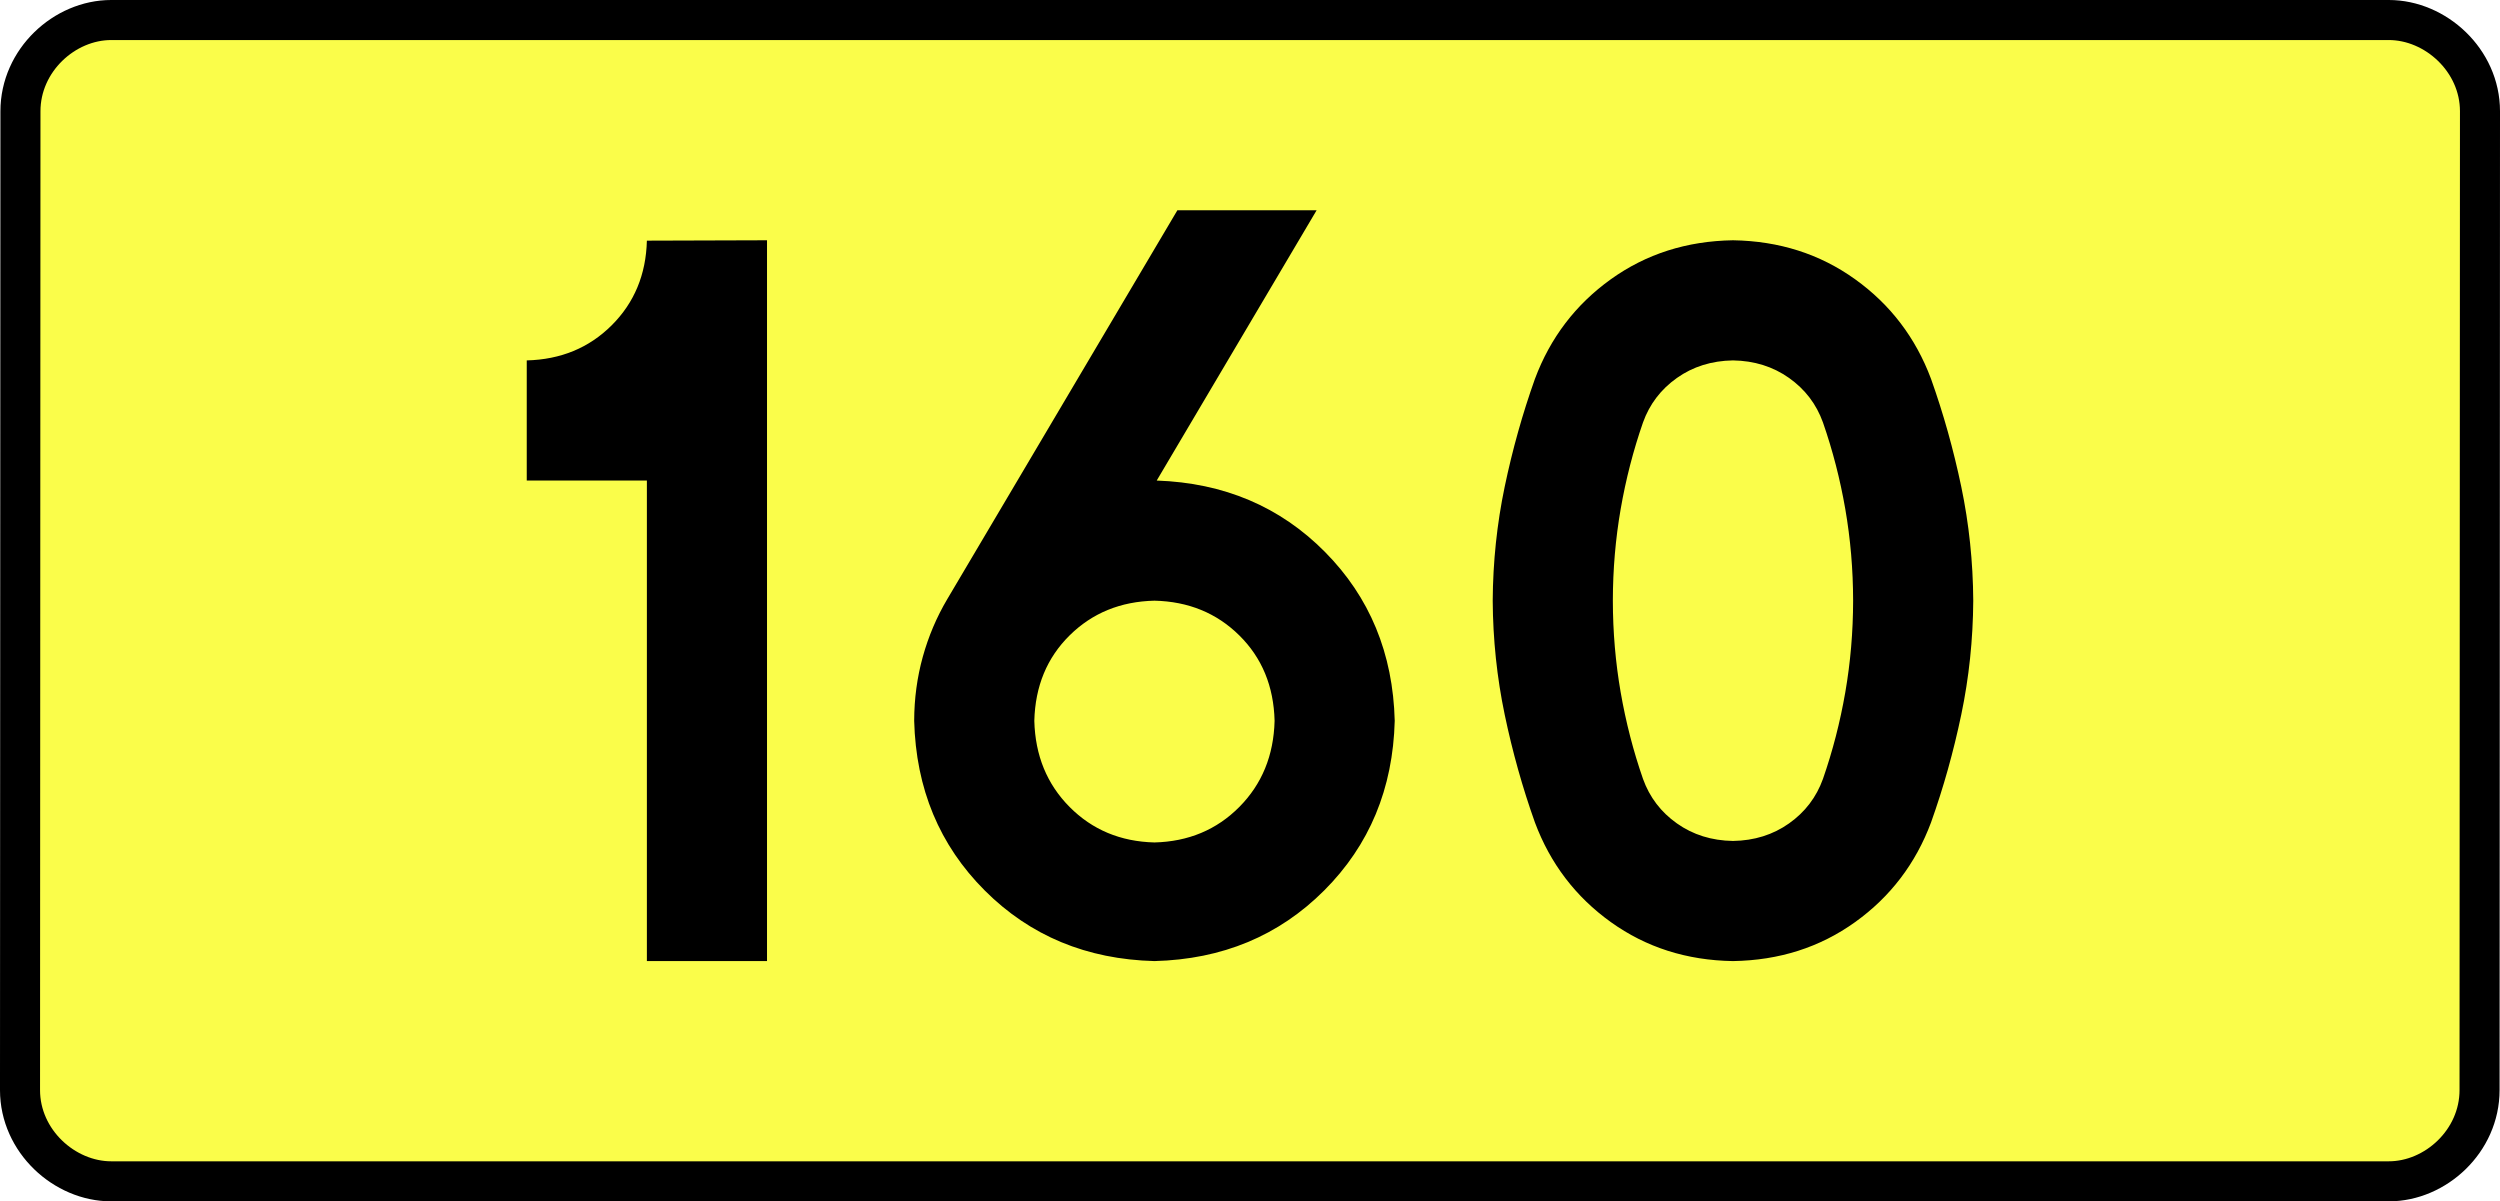 <?xml version="1.0" encoding="UTF-8" standalone="no"?>
<!-- Generator: Adobe Illustrator 15.0.0, SVG Export Plug-In . SVG Version: 6.00 Build 0)  -->
<svg
   xmlns:dc="http://purl.org/dc/elements/1.1/"
   xmlns:cc="http://creativecommons.org/ns#"
   xmlns:rdf="http://www.w3.org/1999/02/22-rdf-syntax-ns#"
   xmlns:svg="http://www.w3.org/2000/svg"
   xmlns="http://www.w3.org/2000/svg"
   xmlns:sodipodi="http://sodipodi.sourceforge.net/DTD/sodipodi-0.dtd"
   xmlns:inkscape="http://www.inkscape.org/namespaces/inkscape"
   version="1.0"
   id="Vrstva_1"
   x="0px"
   y="0px"
   width="561.865"
   height="270"
   viewBox="0 0 609.84 354.33"
   enable-background="new 0 0 756.85 354.33"
   xml:space="preserve"
   sodipodi:version="0.32"
   inkscape:version="0.46"
   sodipodi:docname="DW160-PL.svg"
   inkscape:output_extension="org.inkscape.output.svg.inkscape"><rect x="0" y="0" width="609.84" height="354.33" fill="#808080" stroke="none"/><defs
   id="defs13" /><sodipodi:namedview
   inkscape:window-height="712"
   inkscape:window-width="1280"
   inkscape:pageshadow="2"
   inkscape:pageopacity="0.0"
   guidetolerance="10.0"
   gridtolerance="10.0"
   objecttolerance="10.0"
   borderopacity="1.0"
   bordercolor="#666666"
   pagecolor="#ffffff"
   id="base"
   showgrid="false"
   inkscape:zoom="1.2923685"
   inkscape:cx="206.5778"
   inkscape:cy="111.92927"
   inkscape:window-x="-4"
   inkscape:window-y="-4"
   inkscape:current-layer="Vrstva_1"
   units="px"
   showguides="true" />
<path
   id="rect2780"
   stroke-miterlimit="10"
   d="M -30.949,5.905 L 640.789,5.905 C 654.605,5.905 667.692,17.787 667.692,32.808 L 667.567,321.522 C 667.567,336.541 654.605,348.424 640.789,348.424 L -30.949,348.424 C -44.764,348.424 -57.852,336.541 -57.852,321.522 L -57.727,32.808 C -57.727,17.788 -44.763,5.905 -30.949,5.905 z"
   style="fill:#fafd4a;stroke:#000000;stroke-width:11.811;stroke-miterlimit:10;stroke-dasharray:none"
   sodipodi:nodetypes="ccccccccc" />





<path
   style="font-size:283.463px;font-style:normal;font-variant:normal;font-weight:bold;font-stretch:normal;text-align:center;line-height:125%;writing-mode:lr-tb;text-anchor:middle;fill:#000000;fill-opacity:1;stroke:none;stroke-width:1px;stroke-linecap:butt;stroke-linejoin:miter;stroke-opacity:1;font-family:Drogowskaz;-inkscape-font-specification:Drogowskaz Bold"
   d="M 91.602,106.299 L 91.602,141.732 L 127.035,141.732 L 127.035,283.464 L 162.468,283.464 L 162.468,70.866 L 127.035,70.977 C 126.781,80.979 123.32,89.303 116.653,95.949 C 109.986,102.596 101.635,106.046 91.602,106.299 L 91.602,106.299 z M 276.74,177.165 C 286.742,177.396 295.084,180.81 301.764,187.407 C 308.445,194.005 311.914,202.402 312.173,212.598 C 311.914,222.813 308.445,231.283 301.764,238.01 C 295.084,244.737 286.742,248.225 276.74,248.474 C 266.737,248.225 258.396,244.737 251.715,238.01 C 245.034,231.283 241.565,222.813 241.307,212.598 C 241.565,202.402 245.034,194.005 251.715,187.407 C 258.396,180.81 266.737,177.396 276.74,177.165 L 276.74,177.165 z M 276.74,283.464 C 296.745,282.947 313.428,276.008 326.789,262.647 C 340.15,249.286 347.089,232.603 347.606,212.598 C 347.098,192.713 340.232,176.103 327.008,162.769 C 313.783,149.434 297.249,142.423 277.404,141.735 L 324.574,62.008 L 283.508,62.008 L 215.622,176.728 C 212.494,182.014 210.091,187.678 208.414,193.717 C 206.738,199.757 205.891,206.051 205.873,212.598 C 206.39,232.603 213.329,249.286 226.69,262.647 C 240.052,276.008 256.735,282.947 276.74,283.464 L 276.74,283.464 z M 411.939,177.165 C 411.952,167.948 412.721,158.944 414.244,150.155 C 415.768,141.367 417.964,132.849 420.832,124.601 C 422.774,119.194 426.111,114.816 430.842,111.469 C 435.572,108.121 441.082,106.398 447.372,106.299 C 453.661,106.398 459.171,108.121 463.902,111.469 C 468.632,114.816 471.969,119.194 473.911,124.601 C 476.78,132.849 478.976,141.367 480.499,150.155 C 482.022,158.944 482.791,167.948 482.805,177.165 C 482.791,186.383 482.022,195.386 480.499,204.175 C 478.976,212.964 476.78,221.482 473.911,229.729 C 471.969,235.136 468.632,239.514 463.902,242.861 C 459.171,246.209 453.661,247.932 447.372,248.031 C 441.082,247.932 435.572,246.209 430.842,242.861 C 426.111,239.514 422.774,235.136 420.832,229.729 C 417.964,221.482 415.768,212.964 414.244,204.175 C 412.721,195.386 411.952,186.383 411.939,177.165 L 411.939,177.165 z M 376.505,177.165 C 376.576,188.644 377.756,199.852 380.044,210.791 C 382.332,221.729 385.302,232.322 388.954,242.569 C 393.491,254.709 400.954,264.506 411.343,271.962 C 421.733,279.417 433.742,283.251 447.372,283.464 C 461.001,283.251 473.01,279.417 483.4,271.962 C 493.79,264.506 501.253,254.709 505.789,242.569 C 509.442,232.322 512.412,221.729 514.7,210.791 C 516.987,199.852 518.167,188.644 518.238,177.165 C 518.167,165.686 516.987,154.478 514.7,143.539 C 512.412,132.601 509.442,122.008 505.789,111.761 C 501.253,99.621 493.79,89.824 483.4,82.369 C 473.01,74.914 461.001,71.079 447.372,70.866 C 433.742,71.079 421.733,74.914 411.343,82.369 C 400.954,89.824 393.491,99.621 388.954,111.761 C 385.302,122.008 382.332,132.601 380.044,143.539 C 377.756,154.478 376.576,165.686 376.505,177.165 L 376.505,177.165 z"
   id="text2381"
   sodipodi:nodetypes="cccccccscccscscscscccscsccccscscccscscscscscscscscccscscscscscscscscc" />

</svg>